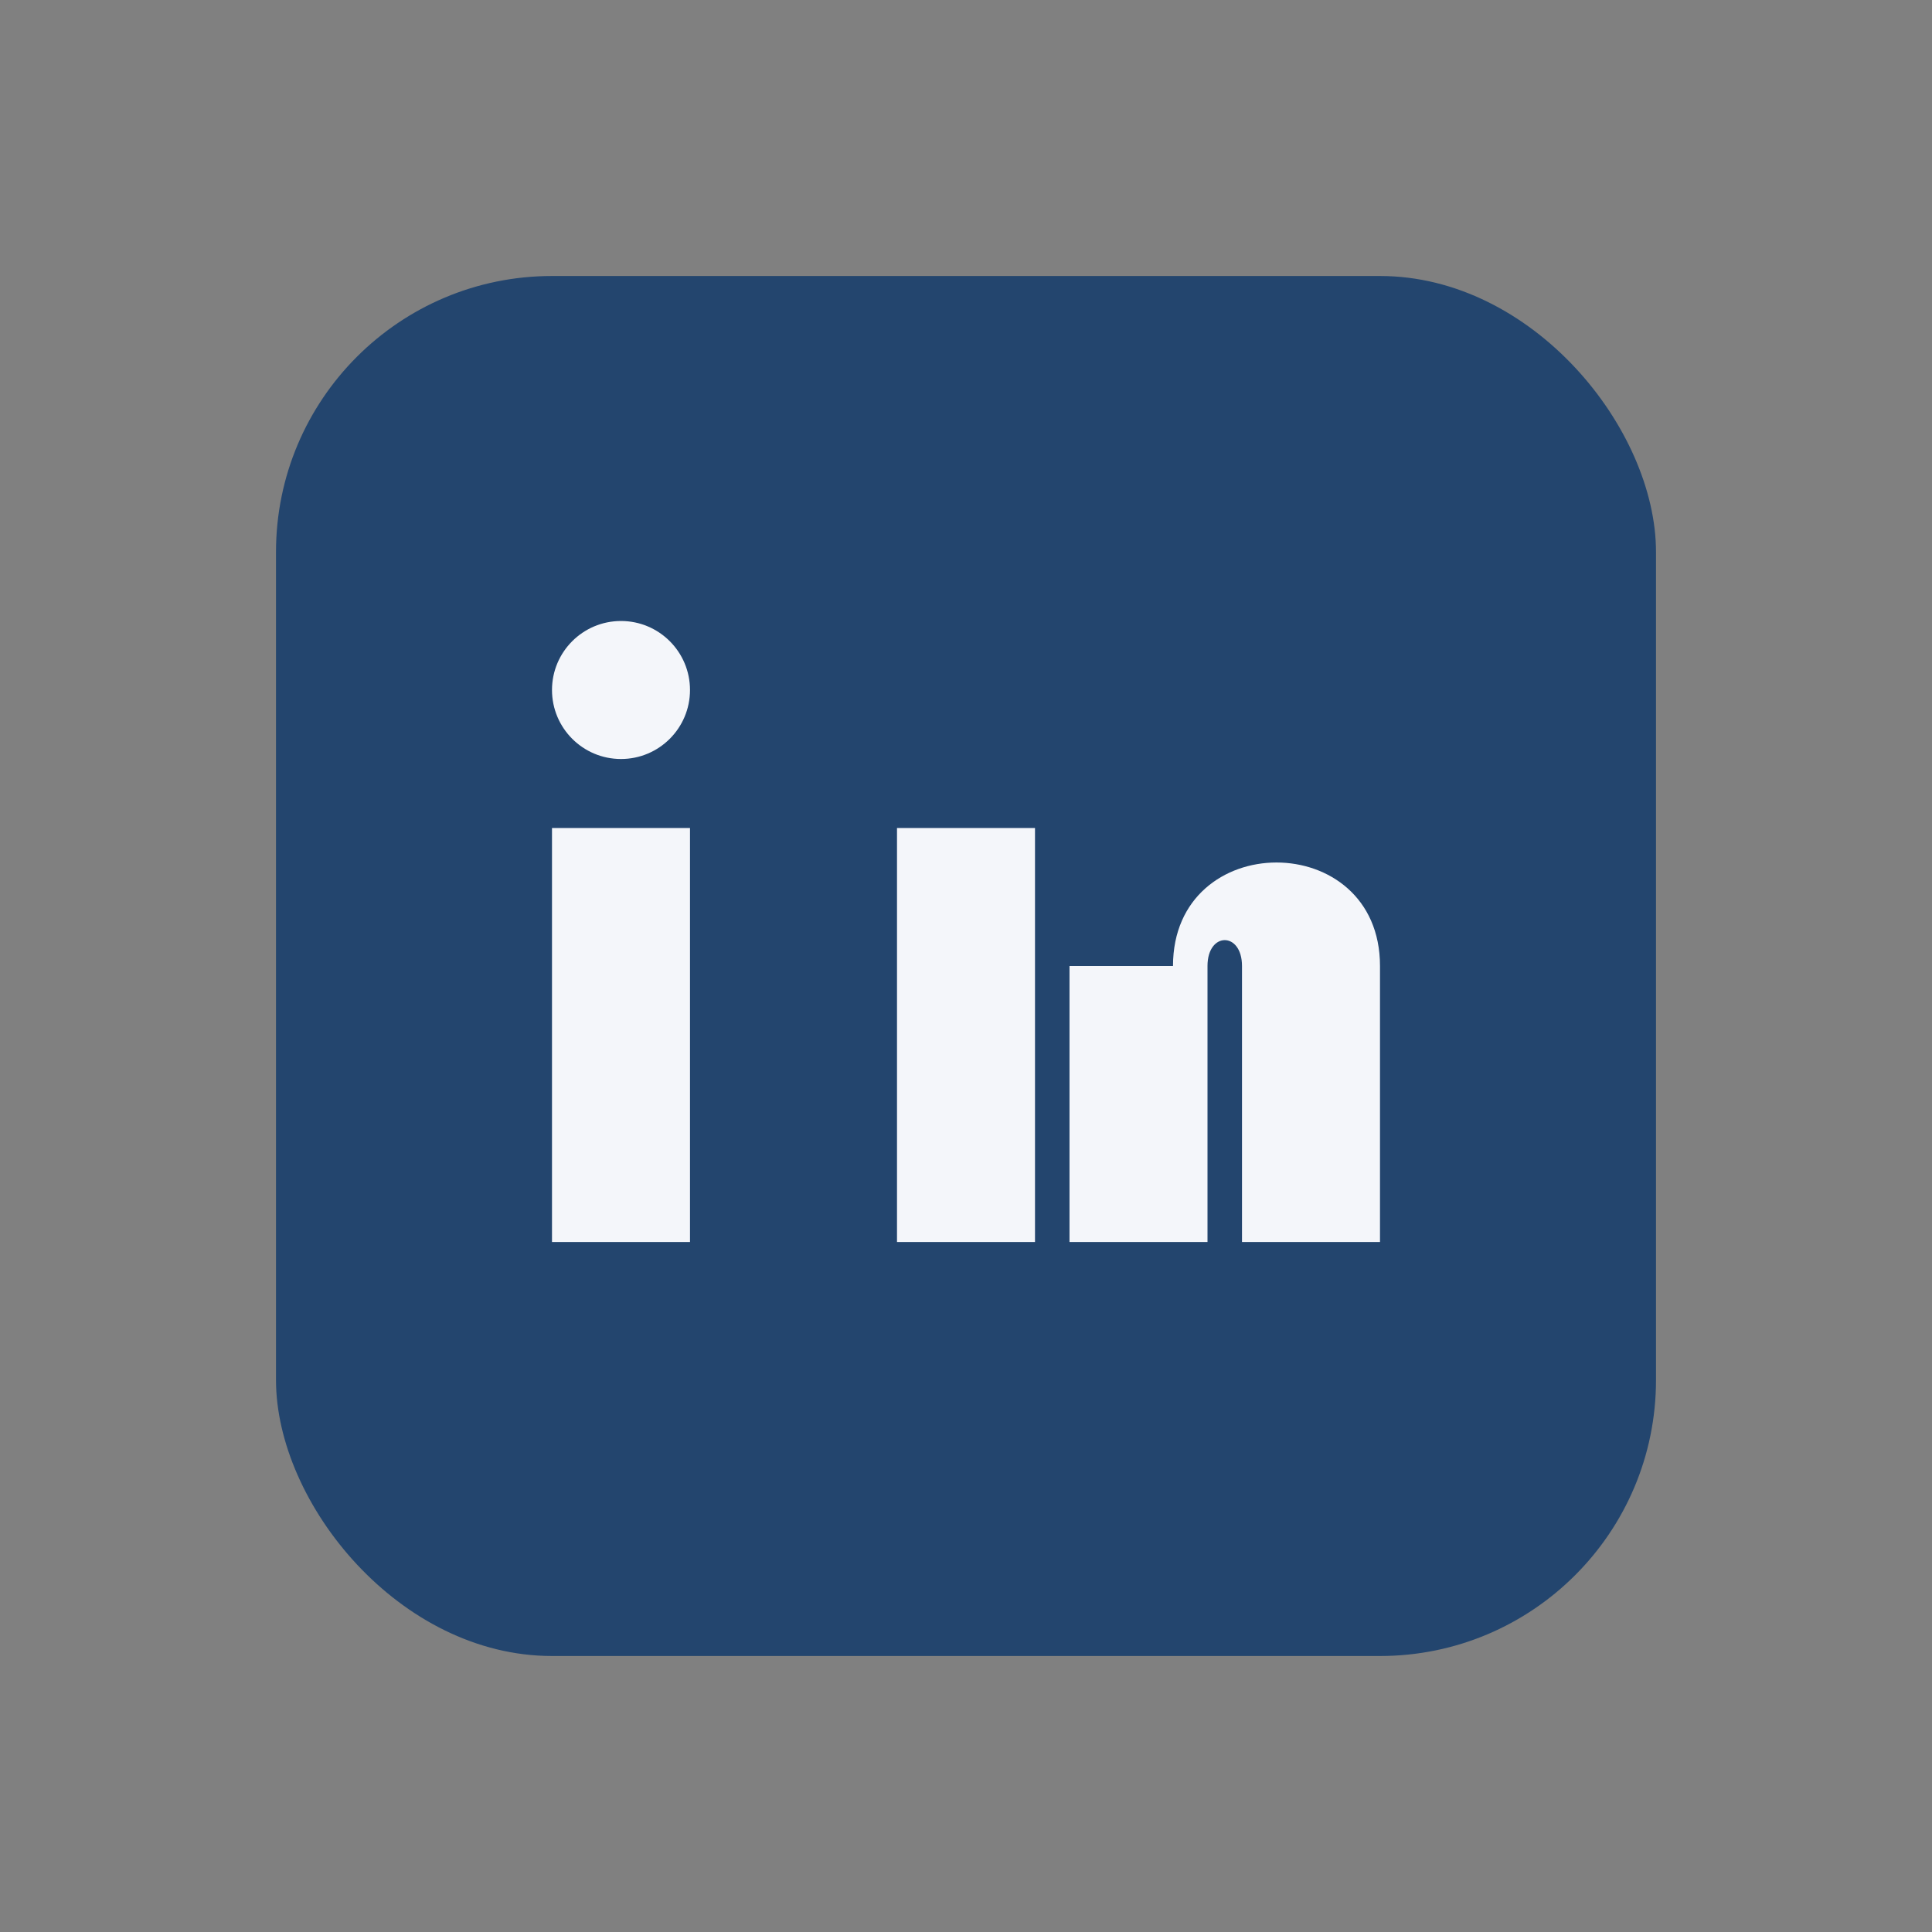 <?xml version="1.0" encoding="UTF-8"?>
<svg xmlns="http://www.w3.org/2000/svg" width="28" height="28" viewBox="0 0 28 28"><rect x="0" y="0" width="28" height="28" fill="#808080" stroke="none"/><rect x="4" y="4" width="20" height="20" rx="4" fill="#23456e"/><rect x="8" y="12" width="2" height="6" fill="#f4f6fa"/><circle cx="9" cy="10" r="1" fill="#f4f6fa"/><rect x="13" y="12" width="2" height="6" fill="#f4f6fa"/><path d="M17 14c0-2 3-2 3 0v4h-2v-4c0-.5-.5-.5-.5 0v4h-2v-4Z" fill="#f4f6fa"/></svg>